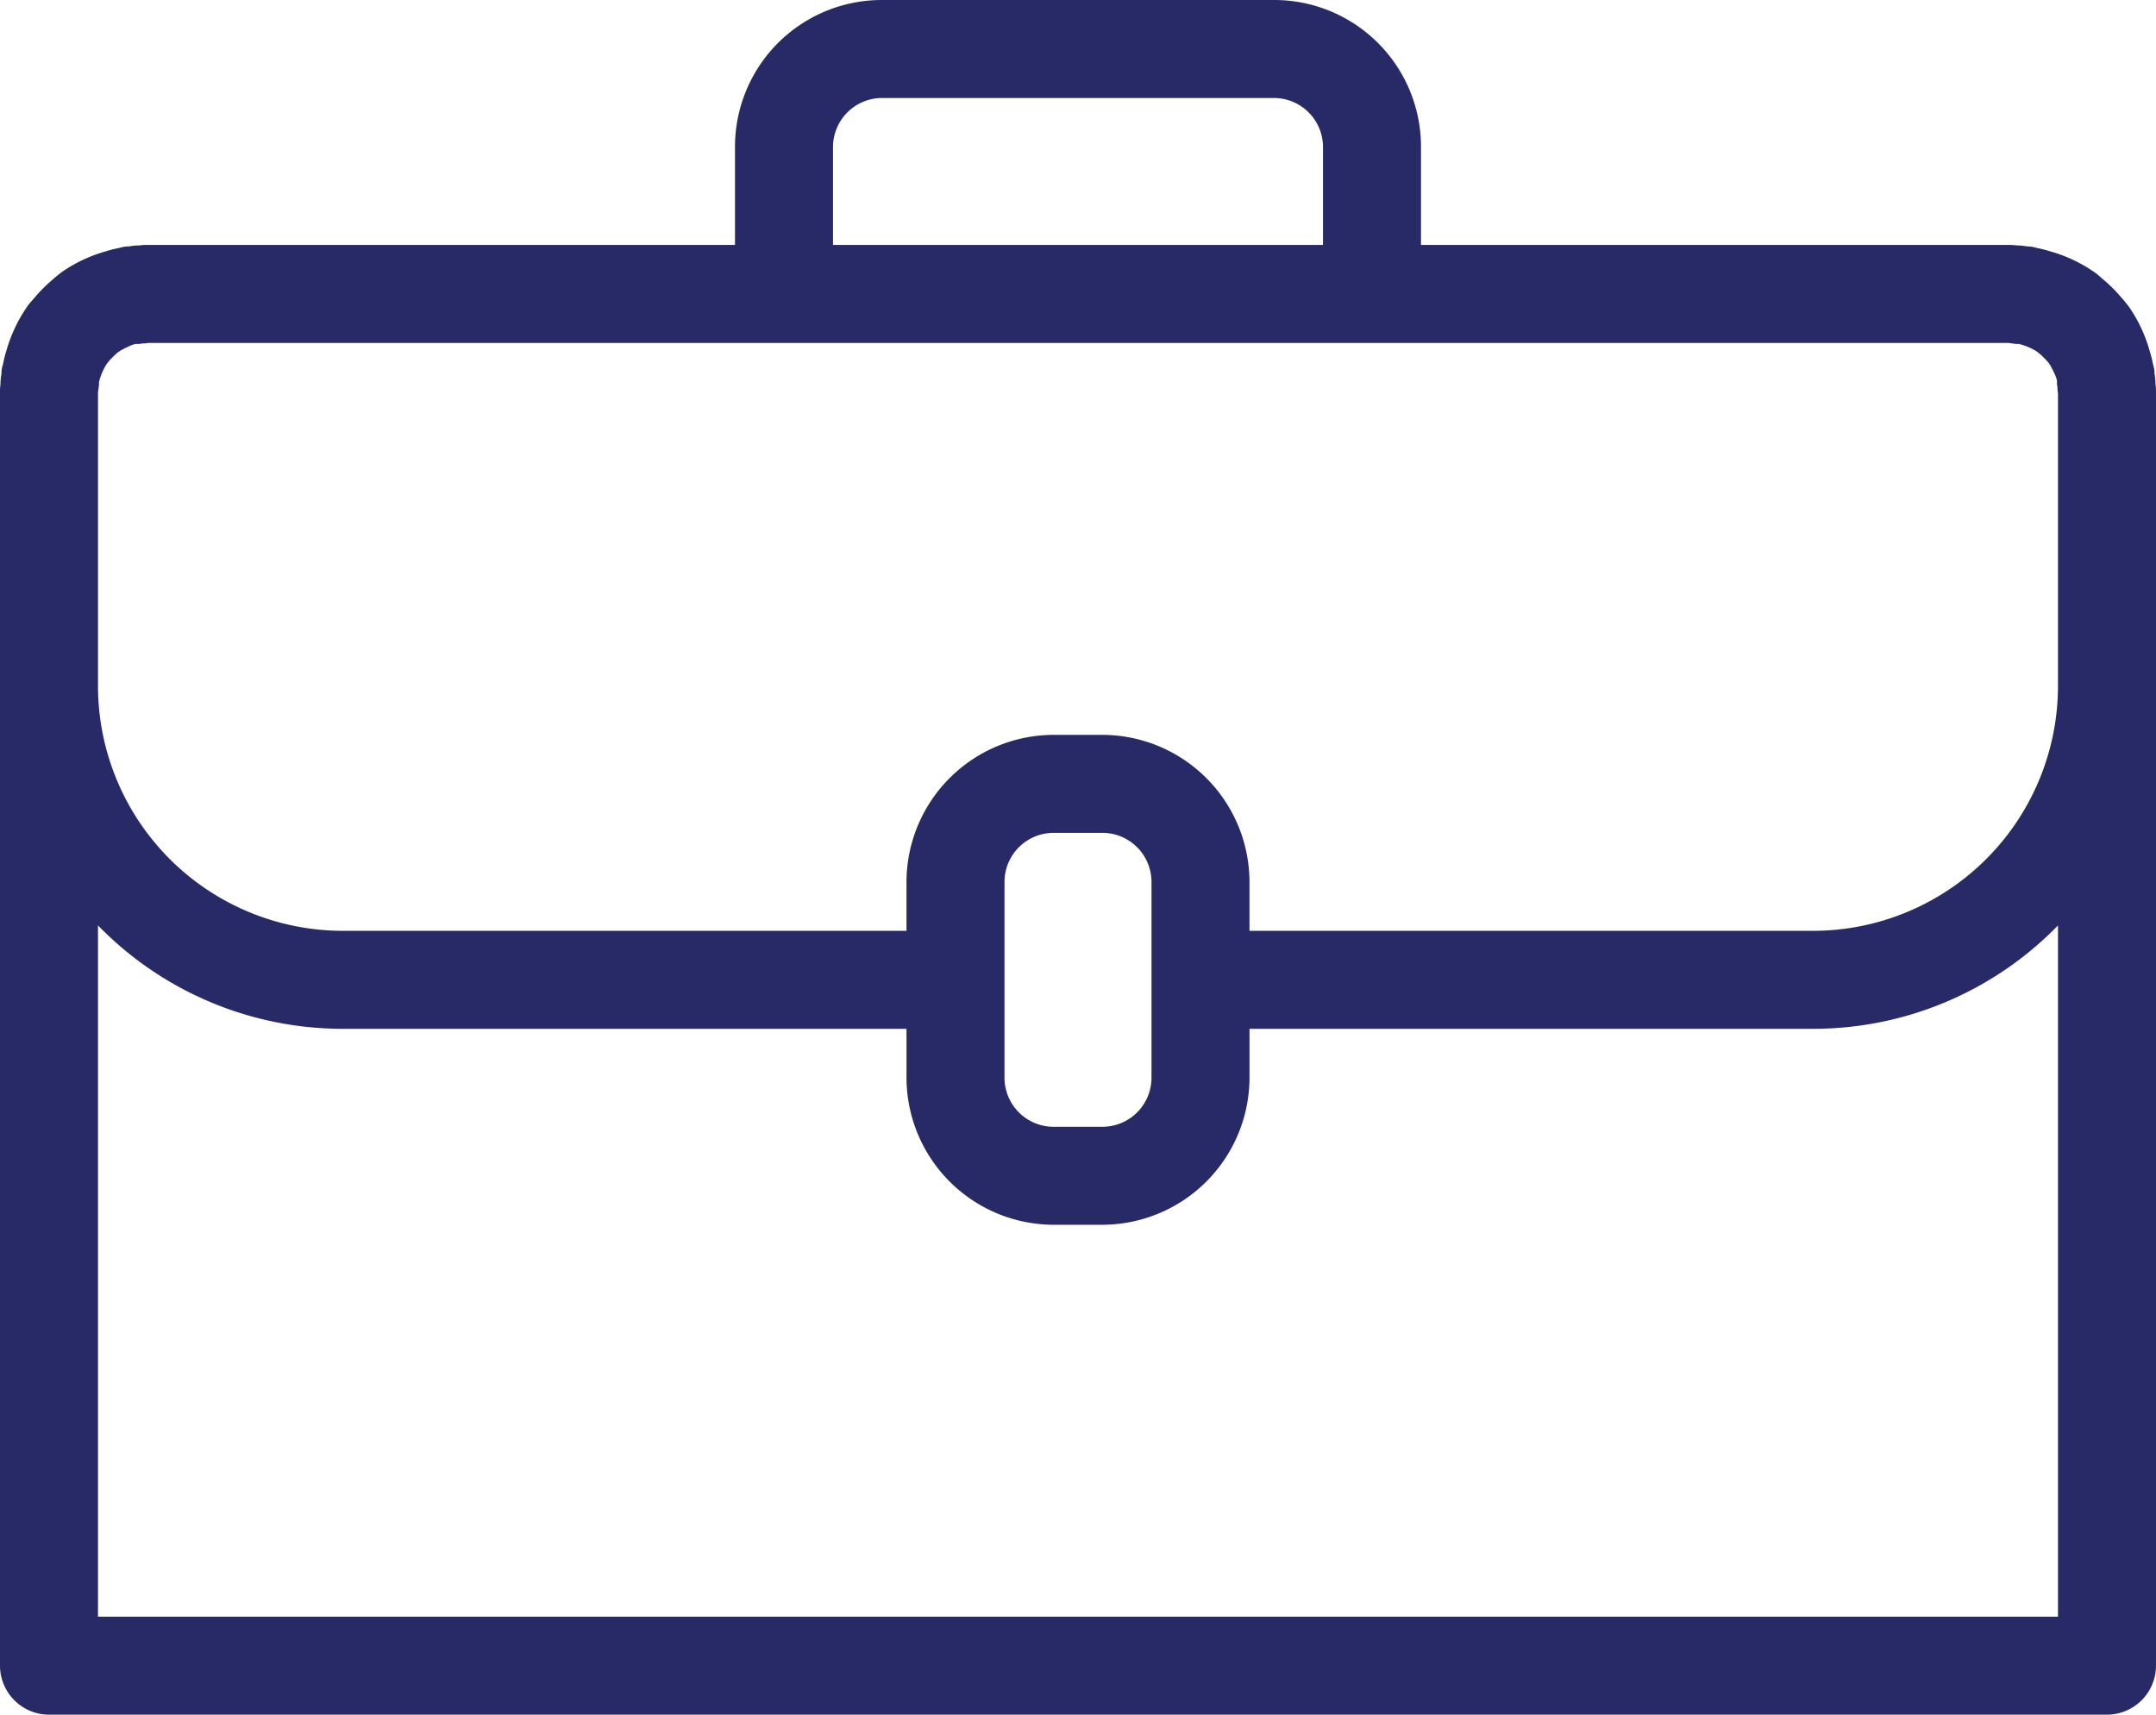 <?xml version="1.0" encoding="UTF-8"?> <svg xmlns="http://www.w3.org/2000/svg" width="264.001" height="210" viewBox="0 0 264.001 210"><defs><style>.a{fill:#282a67;}</style></defs><path class="a" d="M1100.421,5495.233a6.909,6.909,0,0,0-.12-1.26,3.476,3.476,0,0,0-.18-1.14,13.565,13.565,0,0,0-.42-1.68,18.037,18.037,0,0,0-2.22-4.92,5.213,5.213,0,0,0-.42-.6,12.476,12.476,0,0,0-.839-1.02,18.367,18.367,0,0,0-2.161-2.16c-.36-.3-.659-.6-1.08-.9l-.54-.36a18.009,18.009,0,0,0-4.919-2.22,13.654,13.654,0,0,0-1.68-.42,3.484,3.484,0,0,0-1.14-.18,6.919,6.919,0,0,0-1.261-.12,6.191,6.191,0,0,0-.96-.06h-72v-12a17.976,17.976,0,0,0-17.952-18H944.481a17.976,17.976,0,0,0-18,17.952v12.048h-72a6.17,6.17,0,0,0-.959.06,6.919,6.919,0,0,0-1.261.12,3.479,3.479,0,0,0-1.14.18,13.567,13.567,0,0,0-1.68.42,18.009,18.009,0,0,0-4.919,2.22,5.119,5.119,0,0,0-.6.42,12.563,12.563,0,0,0-1.019.84,18.357,18.357,0,0,0-2.161,2.16c-.3.36-.6.66-.9,1.08l-.361.54a18.1,18.1,0,0,0-2.22,4.92,13.91,13.91,0,0,0-.42,1.68,3.5,3.5,0,0,0-.179,1.14,6.829,6.829,0,0,0-.12,1.26,6.291,6.291,0,0,0-.061.96v156a6.017,6.017,0,0,0,6,6h252a6.017,6.017,0,0,0,6-6v-156a6.175,6.175,0,0,0-.06-.96m-161.94-29.04a6.018,6.018,0,0,1,6-6h48a6.017,6.017,0,0,1,6,6v12h-60Zm-90,30.12c0-.18.06-.36.06-.54a3.19,3.19,0,0,0,.06-.78,7.513,7.513,0,0,1,.9-2.16c.12-.18.3-.36.42-.54l.18-.18.18-.18a9.576,9.576,0,0,1,.719-.66c.06,0,.12-.06.18-.12.361-.18.661-.36.96-.48a3.814,3.814,0,0,1,.96-.36h.18a2.059,2.059,0,0,0,.6-.06,2.872,2.872,0,0,0,.72-.06h227.76c.18,0,.36.06.54.06a3.168,3.168,0,0,0,.78.06,7.508,7.508,0,0,1,2.161.9c.18.12.359.3.54.42l.179.18.18.18a9.381,9.381,0,0,1,.661.72c0,.06.06.12.12.18.179.36.359.66.479.96a3.816,3.816,0,0,1,.36.96v.18a2.05,2.05,0,0,0,.06.6,2.9,2.9,0,0,0,.06.72v35.88a30.011,30.011,0,0,1-30,30h-69v-6a18.053,18.053,0,0,0-18-18h-6a18.053,18.053,0,0,0-18,18v6h-69a30.011,30.011,0,0,1-30-30Zm111,59.88a6.018,6.018,0,0,1,6-6h6a6.017,6.017,0,0,1,6,6v24a6.017,6.017,0,0,1-6,6h-6a6.017,6.017,0,0,1-6-6Zm129,90h-240v-84.66a41.819,41.819,0,0,0,30,12.66h69v6a18.053,18.053,0,0,0,18,18h6a18.053,18.053,0,0,0,18-18v-6h69a41.819,41.819,0,0,0,30-12.66Z" transform="translate(-836.481 -5448.193)"></path></svg> 